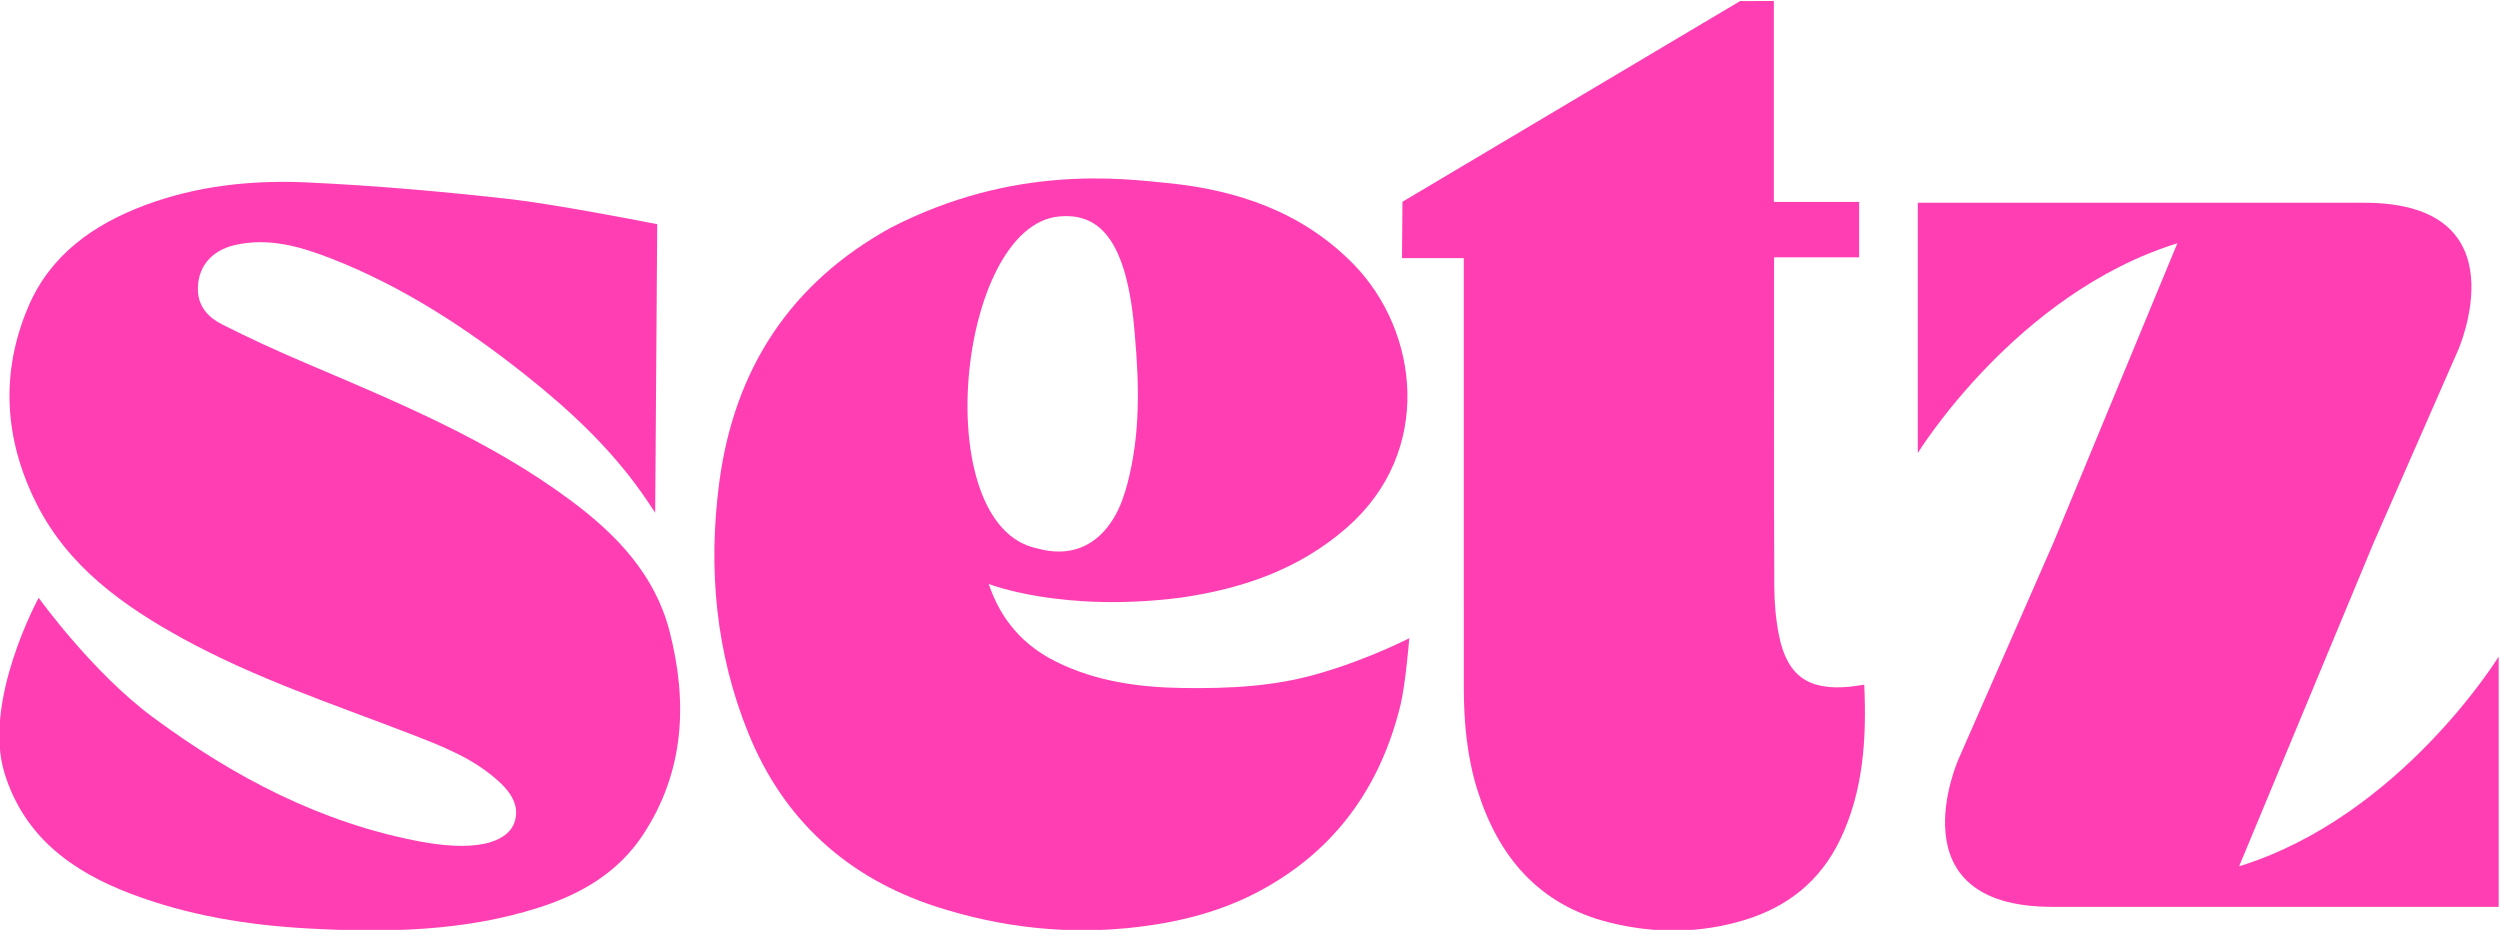 <svg xmlns:inkscape="http://www.inkscape.org/namespaces/inkscape" xmlns:sodipodi="http://sodipodi.sourceforge.net/DTD/sodipodi-0.dtd" xmlns="http://www.w3.org/2000/svg" xmlns:svg="http://www.w3.org/2000/svg" width="105.833mm" height="39.364mm" viewBox="0 0 105.833 39.364" id="svg2248" inkscape:version="1.2.2 (732a01da63, 2022-12-09)" sodipodi:docname="setz-magenta.svg"><defs id="defs2245"><clipPath clipPathUnits="userSpaceOnUse" id="clipPath90"><path d="M 0,612 H 792 V 0 H 0 Z" id="path88"></path></clipPath></defs><g inkscape:label="Capa 1" inkscape:groupmode="layer" id="layer1" transform="translate(-52.052,-126.93)"><g id="g84" transform="matrix(0.394,0,0,-0.394,-51.097,279.307)"><g id="g86" clip-path="url(#clipPath90)"><g id="g92" transform="translate(265.953,322.513)"><path d="m 0,0 c 0,0 5.737,-7.991 12.225,-12.796 8.75,-6.479 18.184,-11.439 28.98,-13.433 6.747,-1.215 9.316,0.386 9.91,2.076 0.589,1.679 -0.292,3.118 -1.491,4.252 -2.801,2.651 -6.349,3.992 -9.857,5.344 -8.178,3.152 -16.516,5.923 -24.236,10.154 -6.476,3.55 -12.396,7.773 -15.802,14.598 -3.431,6.875 -3.869,14.011 -0.826,21.117 2.366,5.525 6.966,8.776 12.43,10.839 5.651,2.133 11.597,2.756 17.557,2.476 7.22,-0.338 14.438,-0.966 21.622,-1.774 4.914,-0.553 14.652,-2.46 14.652,-2.46 L 66.462,40.141 66.243,9.145 c -0.529,0.783 -0.96,1.446 -1.416,2.092 -3.464,4.91 -7.804,8.957 -12.484,12.674 -6.433,5.11 -13.269,9.565 -20.956,12.56 -3.286,1.28 -6.689,2.257 -10.299,1.432 -2.604,-0.594 -4.092,-2.473 -3.971,-4.964 0.085,-1.753 1.204,-2.861 2.587,-3.561 2.906,-1.472 5.876,-2.832 8.874,-4.11 9.939,-4.236 19.94,-8.352 28.681,-14.877 4.86,-3.627 8.968,-7.927 10.527,-13.982 1.961,-7.616 1.626,-15.041 -2.84,-21.854 -2.683,-4.094 -6.715,-6.411 -11.228,-7.848 -8.061,-2.567 -16.364,-2.692 -24.736,-2.236 -6.536,0.356 -12.9,1.393 -19.028,3.712 -6.33,2.396 -11.471,6.108 -13.599,12.9 C -6.087,-11.151 0,0 0,0" style="fill:#ff3eb3;fill-opacity:1;fill-rule:nonzero;stroke:none" id="path94"></path></g><g id="g96" transform="translate(373.236,327.82)"><path d="m 0,0 c 3.522,-0.984 6.388,0.19 8.259,3.31 0.674,1.124 1.118,2.427 1.454,3.705 1.378,5.249 1.258,10.614 0.78,15.94 C 9.684,33.465 6.516,36.055 2.352,35.666 -8.588,34.646 -11.817,2.433 0,0 m -5.208,-3.817 c 1.356,-3.985 3.798,-6.651 7.282,-8.374 4.274,-2.113 8.894,-2.741 13.576,-2.807 5.012,-0.072 10.034,0.161 14.874,1.632 5.072,1.465 9.463,3.717 9.463,3.717 0,0 -0.407,-4.976 -0.946,-7.177 -2.155,-8.802 -7.02,-15.631 -15.117,-19.973 -4.07,-2.183 -8.452,-3.312 -13.021,-3.867 -7.417,-0.901 -14.7,-0.104 -21.738,2.173 -9.517,3.078 -16.407,9.298 -20.189,18.623 -3.5,8.628 -4.341,17.634 -3.146,26.844 1.586,12.224 7.618,21.529 18.457,27.489 13.247,6.82 24.85,5.269 29.644,4.802 C 21.438,38.534 28.47,36.172 33.966,30.566 41.05,23.34 42.623,10.402 33.271,2.231 28.147,-2.247 22.07,-4.328 15.475,-5.284 2.653,-6.939 -5.208,-3.817 -5.208,-3.817" style="fill:#ff3eb3;fill-opacity:1;fill-rule:nonzero;stroke:none" id="path98"></path></g><g id="g100" transform="translate(462.104,313.178)"><path d="m 0,0 c 0.257,-5.791 -0.07,-11.441 -2.632,-16.733 -2.11,-4.357 -5.615,-7.142 -10.185,-8.538 -4.8,-1.467 -9.685,-1.495 -14.547,-0.286 -7.579,1.884 -11.948,7.037 -14.201,14.235 -1.119,3.576 -1.458,7.277 -1.46,11.007 -0.01,14.733 -0.004,29.466 -0.004,44.2 v 1.947 h -6.64 l 0.053,6.055 36.274,21.561 3.631,0.012 V 51.872 H -0.55 V 45.919 H -9.69 V 44.108 C -9.69,32.947 -9.712,21.785 -9.668,10.624 -9.661,8.852 -9.512,7.05 -9.166,5.315 -8.3,0.978 -6.043,-0.628 -1.662,-0.229 -1.131,-0.181 -0.605,-0.085 0,0" style="fill:#ff3eb3;fill-opacity:1;fill-rule:nonzero;stroke:none" id="path102"></path></g><g id="g104" transform="translate(502.381,293.663)"><path d="m 0,0 c 4.615,11.15 9.83,23.595 14.449,34.755 3.019,6.885 6.038,13.77 9.063,20.668 0,0 7.087,15.873 -10.064,15.873 H -34.525 V 44.405 c 0,0 10.546,17.174 27.889,22.536 -4.439,-10.724 -8.879,-21.452 -13.322,-32.186 -3.206,-7.31 -6.978,-15.912 -10.19,-23.236 0,0 -7.087,-15.873 10.064,-15.873 H 27.889 V 22.537 C 27.889,22.537 17.343,5.363 0,0" style="fill:#ff3eb3;fill-opacity:1;fill-rule:nonzero;stroke:none" id="path106"></path></g><g id="g108" transform="translate(309.909,257.558)"></g><g id="g112" transform="translate(326.228,267.327)"></g><g id="g116" transform="translate(346.386,266.8)"></g><g id="g120" transform="translate(365.849,264.259)"></g><g id="g124" transform="translate(392.859,267.421)"></g><g id="g128" transform="translate(401.837,257.558)"></g><g id="g132" transform="translate(418.155,257.558)"></g><g id="g136" transform="translate(437.166,268.136)"></g><g id="g140" transform="translate(446.426,257.558)"></g><g id="g144" transform="translate(463.912,257.558)"></g><g id="g148" transform="translate(487.233,266.8)"></g></g></g></g></svg>